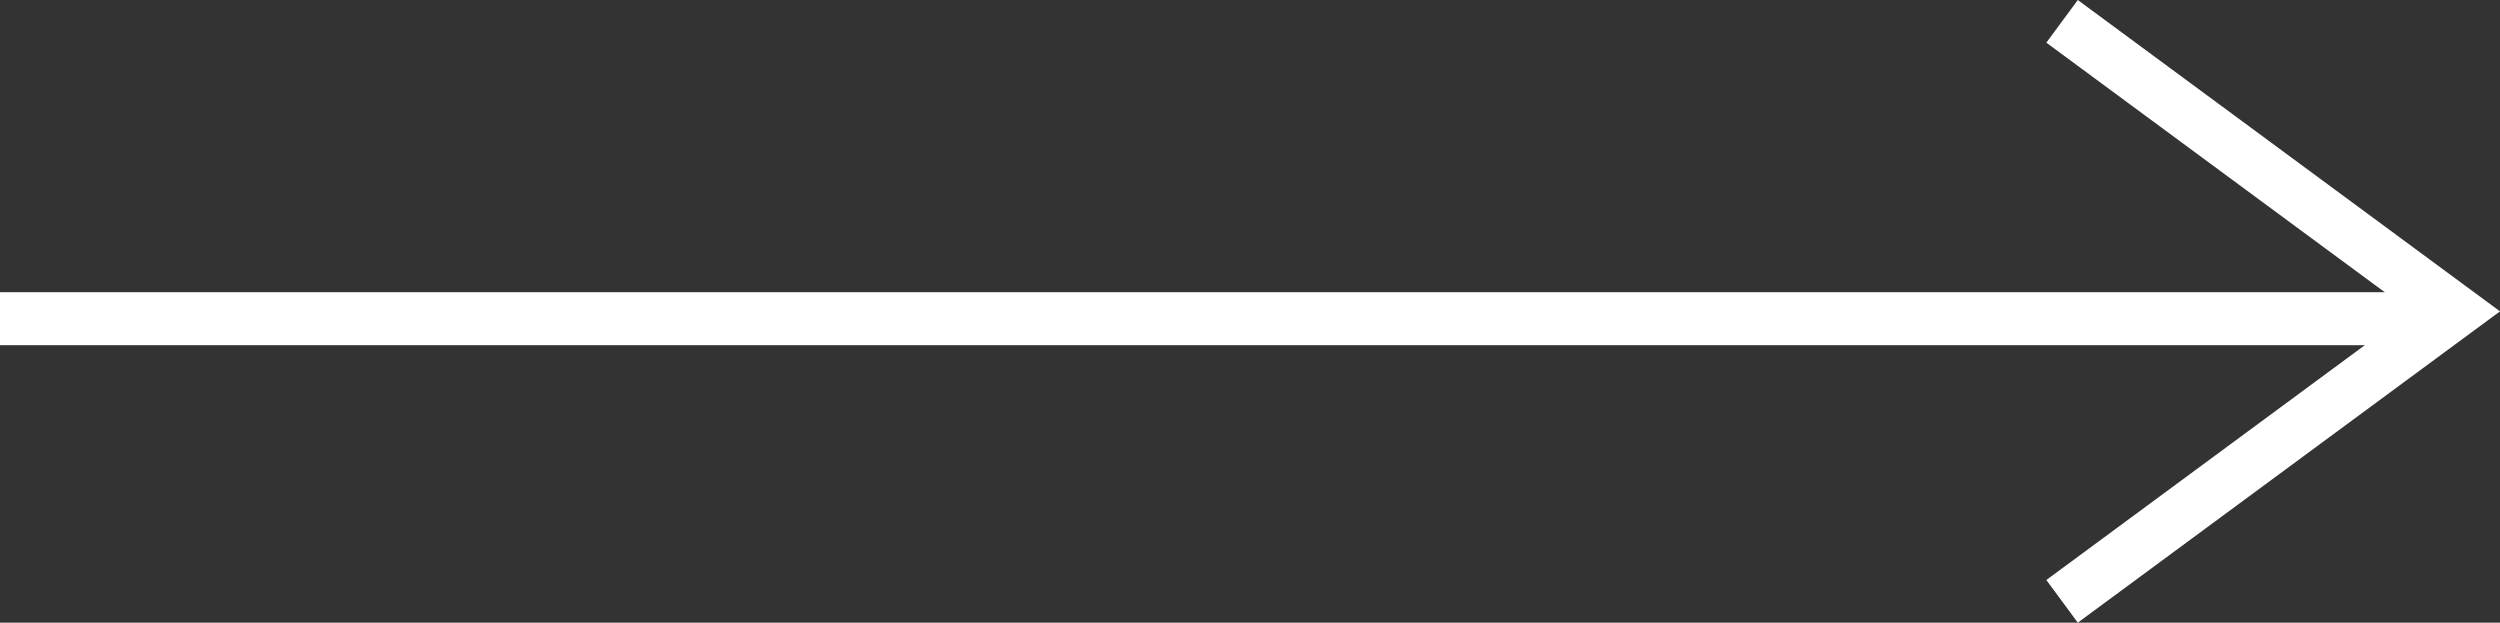 <svg xmlns="http://www.w3.org/2000/svg" width="70.764" height="17.625" viewBox="0 0 70.764 17.625">
  <rect x="0" y="0" width="70.764" height="17.625" fill="#333333" stroke="none"/>
  <g id="Group_70" data-name="Group 70" transform="translate(-419 -2651.063)">
    <line id="Line_397" data-name="Line 397" x2="68.5" transform="translate(419 2660.084)" fill="none" stroke="#fff" stroke-width="1.5"/>
    <path id="Path_989" data-name="Path 989" d="M15130,2570.2l11.132,8.209-11.132,8.208" transform="translate(-14652.632 81.467)" fill="none" stroke="#fff" stroke-width="1.5"/>
  </g>
</svg>

